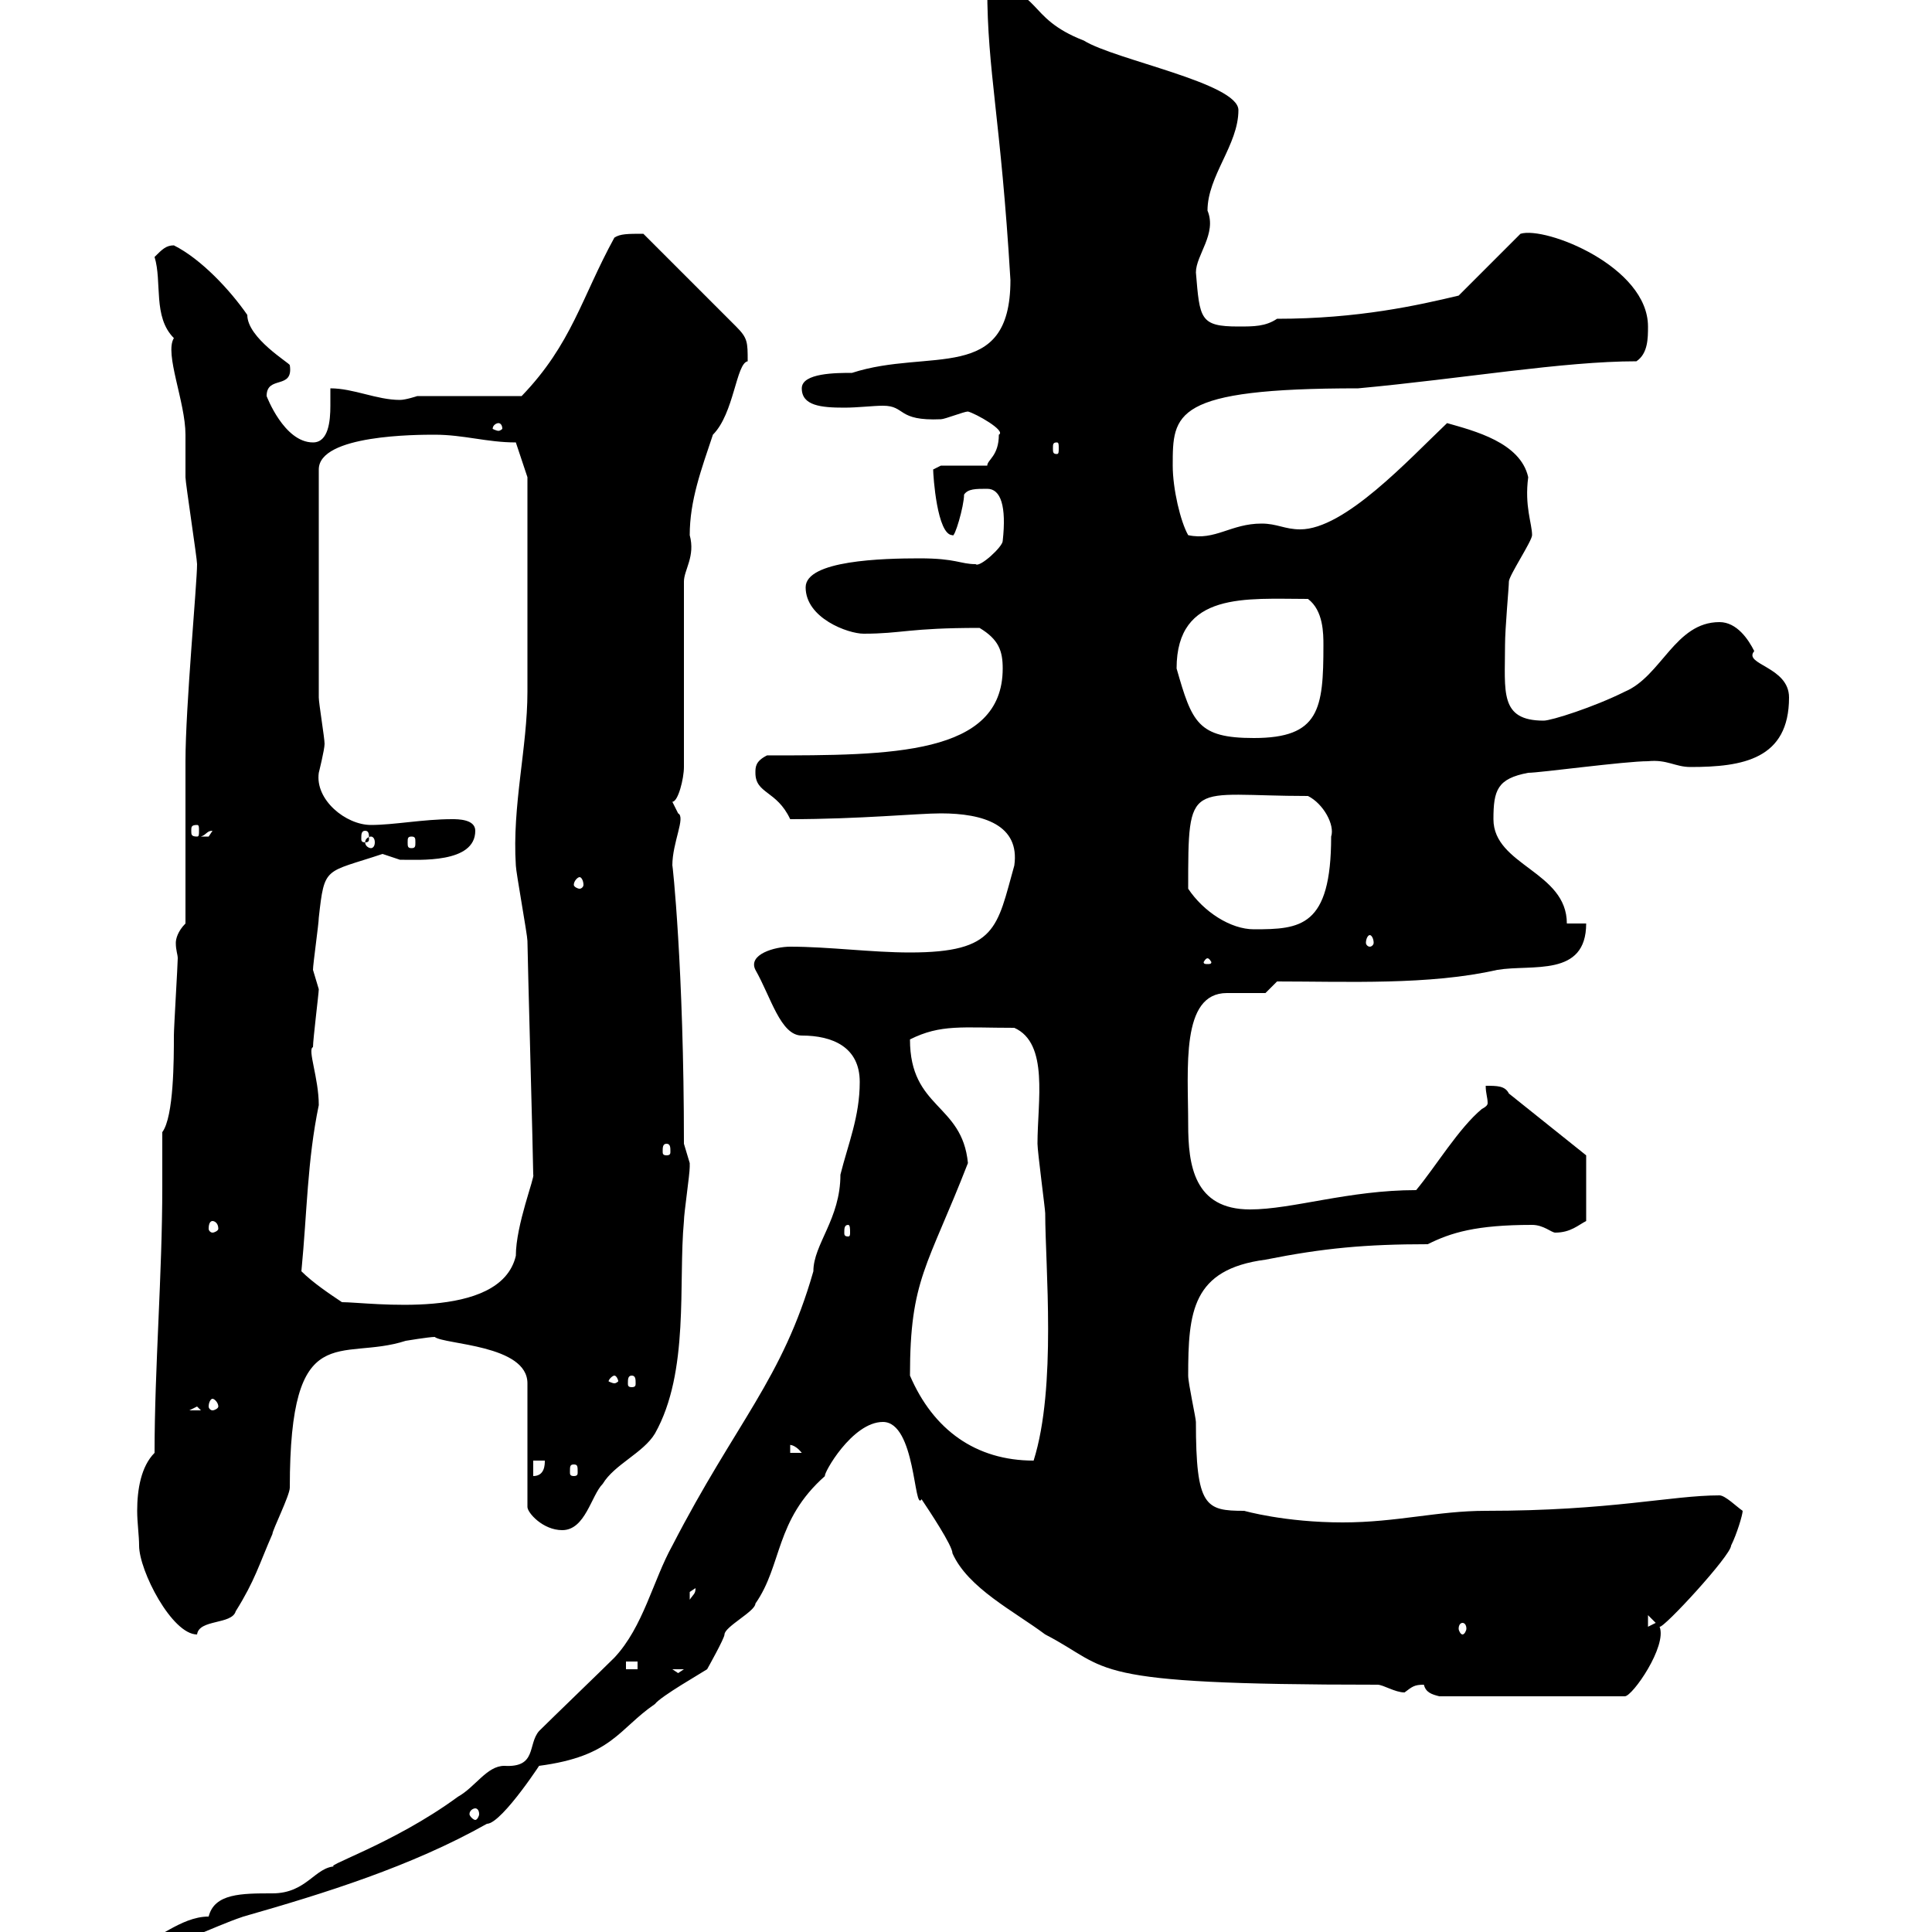 <svg xmlns="http://www.w3.org/2000/svg" xmlns:xlink="http://www.w3.org/1999/xlink" width="300" height="300"><path d="M83.70 268.80C81.90 270.90 83.40 274.50 78.30 274.20C75.60 274.20 73.80 277.50 71.10 279C60.90 286.50 49.20 290.10 52.20 289.80C48.90 289.80 47.70 294 42.30 294C37.50 294 33.30 294 32.40 297.60C27.90 297.60 24 301.80 22.20 301.20L22.20 302.40C27.60 302.40 32.40 299.40 37.80 297.60C50.40 294 63.90 289.80 75.60 283.20C78 283.20 84.90 272.40 83.70 274.20C95.10 272.70 96 268.50 101.70 264.60C102.60 263.40 108.90 259.80 109.80 259.20C109.80 259.20 112.50 254.40 112.50 253.80C112.50 252.60 117.30 250.20 117.30 249C121.50 243 120.30 236.10 128.10 229.20C127.80 228.90 132.30 220.80 137.10 220.80C142.20 220.80 141.90 234.90 143.10 232.80C144.30 234.60 147.90 240 147.90 241.20C150.30 246.60 157.50 250.20 162.30 253.80C172.80 259.20 167.70 261.60 213.90 261.60C214.80 261.60 216.60 262.80 218.10 262.80C219.30 261.90 219.60 261.60 221.10 261.60C221.40 262.80 222.30 263.10 223.50 263.40L252.30 263.40C253.50 263.40 258.90 255.60 257.70 252.60C258.30 252.90 268.80 241.50 268.80 240C269.70 238.20 270.60 235.20 270.60 234.60C269.70 234 267.90 232.20 267 232.20C259.50 232.20 250.20 234.60 230.70 234.60C223.20 234.60 216.90 236.40 208.50 236.40C199.50 236.40 193.20 234.60 193.20 234.60C187.20 234.60 185.70 234 185.70 220.80C185.70 220.20 184.50 214.80 184.50 213.60C184.50 203.70 185.10 197.10 196.50 195.60C205.50 193.80 212.10 193.20 221.70 193.20C225.30 191.40 229.20 190.20 237.90 190.20C239.70 190.20 240.90 191.40 241.50 191.40C243.90 191.40 245.10 190.20 246.30 189.60L246.30 179.40C246.30 179.40 235.80 171 234.30 169.80C233.70 168.60 232.50 168.60 230.70 168.60C230.70 169.80 231 170.40 231 171.30C231 171.60 230.70 171.90 230.10 172.20C226.50 175.20 222.90 181.20 219.90 184.80C209.40 184.80 200.70 187.80 194.10 187.80C185.40 187.80 184.50 180.90 184.50 174.60C184.50 165.90 183.30 154.20 190.50 154.20C191.10 154.20 195.90 154.20 196.50 154.20L198.30 152.40C209.10 152.40 222 153 232.50 150.60C237.90 149.70 246.30 151.80 246.30 143.40L243.30 143.40C243.30 135.30 231.90 134.40 231.90 127.20C231.90 122.70 232.50 120.90 237.30 120C239.10 120 252.30 118.20 255.90 118.20C258.90 117.90 260.10 119.10 262.50 119.10C270.60 119.10 277.80 117.90 277.80 108.30C277.80 103.50 270.60 103.20 272.40 101.10C271.50 99.30 269.70 96.60 267 96.60C260.10 96.60 258 105 252.30 107.40C247.50 109.80 240.90 111.90 239.70 111.90C232.80 111.90 233.70 107.40 233.70 100.20C233.70 97.50 234.30 91.20 234.30 90.30C234.30 89.40 237.90 84 237.90 83.10C237.90 81.30 236.70 78.60 237.30 74.10C236.10 68.70 228.90 66.90 224.70 65.70C218.70 71.40 208.80 82.20 201.90 82.20C199.50 82.20 198.30 81.30 195.90 81.30C191.10 81.30 188.70 84 184.50 83.10C183.30 81 182.10 75.90 182.10 72.30C182.10 64.20 182.10 60.30 210.90 60.30C227.10 58.80 242.70 56.10 254.10 56.10C255.90 54.90 255.90 52.50 255.90 50.70C255.90 41.40 240 35.10 236.10 36.30L226.50 45.90C220.20 47.40 210.90 49.50 198.30 49.50C196.50 50.70 194.70 50.70 192.30 50.70C186.30 50.70 186.30 49.50 185.70 42.30C185.70 39.60 189 36.30 187.50 32.70C187.50 27.30 192.30 22.50 192.30 17.10C192.30 12.90 173.10 9.30 168.30 6.30C159 2.70 162-1.80 153.30-1.80C153.30 11.10 155.40 18.30 156.90 43.50C156.90 59.70 144.30 54 132.30 57.90C129.90 57.90 124.50 57.90 124.50 60.30C124.50 63 127.50 63.30 131.10 63.30C133.20 63.30 135.60 63 137.10 63C140.70 63 139.20 65.40 146.10 65.10C146.70 65.10 149.70 63.90 150.30 63.90C151.50 64.20 156.30 66.90 155.10 67.50C155.10 70.80 153.30 71.40 153.30 72.30L146.10 72.30C146.10 72.30 144.90 72.90 144.90 72.90C144.90 73.80 145.50 83.10 147.90 83.10C148.20 83.70 149.70 78.60 149.70 76.80C150.30 75.90 151.50 75.90 153.30 75.90C155.40 75.90 156.30 78.60 155.70 84C155.70 84.90 152.10 88.20 151.50 87.60C149.10 87.60 148.50 86.70 142.80 86.70C137.10 86.70 125.10 87 125.10 91.20C125.10 96 131.70 98.40 134.10 98.40C140.10 98.40 141 97.50 152.10 97.50C155.10 99.30 155.70 101.10 155.70 103.80C155.70 117.30 138.30 117.30 119.10 117.30C117.30 118.20 117.30 119.10 117.30 120C117.30 123.30 120.60 122.70 122.70 127.20C133.50 127.20 142.50 126.30 146.10 126.30C152.70 126.30 158.40 128.10 157.50 134.40C154.80 144 154.80 147.90 141.30 147.90C135.30 147.90 128.70 147 122.70 147C120.30 147 116.10 148.20 117.30 150.60C119.70 154.80 121.20 160.80 124.50 160.80C129.30 160.80 133.50 162.60 133.50 168C133.50 173.40 131.70 177.60 130.50 182.40C130.50 189.30 126.30 193.20 126.30 197.40C121.50 214.20 114.30 220.80 104.40 240C101.40 245.40 99.90 252.60 95.40 257.40C93.60 259.20 85.50 267 83.70 268.80ZM73.80 280.80C74.10 280.80 74.40 281.10 74.40 281.70C74.40 282 74.10 282.60 73.80 282.60C73.50 282.60 72.90 282 72.90 281.70C72.90 281.10 73.50 280.80 73.80 280.80ZM104.40 259.20L106.20 259.20L105.30 259.80ZM97.20 258L99 258L99 259.20L97.20 259.20ZM21.60 240C21.60 243.90 26.70 253.80 30.60 253.80C30.90 251.40 36 252.30 36.60 250.20C39.60 245.40 40.20 243 42.30 238.20C42.30 237.60 45 232.20 45 231C45 204.30 52.80 211.50 63 208.20C63 208.20 66.60 207.60 67.50 207.60C69 208.80 81.90 208.80 81.90 214.80L81.90 234C81.90 234.90 84.30 237.60 87.30 237.60C90.90 237.60 91.80 232.20 93.60 230.40C95.40 227.40 99.90 225.60 101.70 222.60C107.10 213 105.30 199.20 106.20 189.60C106.20 188.40 107.10 182.40 107.10 181.20C107.10 181.20 107.10 181.20 107.10 180.60C107.10 180.60 106.20 177.60 106.20 177.60C106.20 150.30 104.40 133.80 104.40 134.40C104.40 130.80 106.50 126.90 105.30 126.30C105.30 126.30 104.40 124.50 104.40 124.50C105.30 124.50 106.20 120.90 106.20 119.10L106.20 90.30C106.20 88.50 108 86.40 107.10 83.10C107.10 77.70 108.90 72.90 110.70 67.50C114 64.20 114.30 56.40 116.10 56.10C116.10 53.10 116.10 52.50 114.30 50.70L99.90 36.30C97.50 36.30 96.30 36.30 95.40 36.90C90.30 46.20 88.80 53.40 81 61.50L64.80 61.50C64.80 61.50 63 62.10 62.10 62.10C58.50 62.10 54.90 60.30 51.30 60.30C51.30 61.20 51.30 61.80 51.30 63C51.30 65.40 51 68.70 48.60 68.70C44.10 68.70 41.40 61.50 41.40 61.50C41.40 58.20 45.60 60.60 45 56.70C45 56.40 38.40 52.50 38.40 48.90C35.70 45 31.20 40.20 27 38.10C25.80 38.10 25.20 38.70 24 39.90C25.20 43.80 23.70 49.20 27 52.50C25.50 54.90 28.80 62.40 28.80 67.50C28.80 68.70 28.80 72.90 28.80 74.10C28.80 75 30.60 86.70 30.60 87.60C30.60 90.60 28.80 109.80 28.80 118.20C28.80 121.80 28.80 139.80 28.80 143.40C27.60 144.60 27.30 145.80 27.30 146.40C27.30 147.60 27.60 148.20 27.60 148.80C27.60 149.70 27 159.60 27 160.80C27 164.40 27 173.40 25.20 175.80C25.20 178.80 25.20 181.20 25.20 184.20C25.20 198 24 212.40 24 225.60C21.90 227.70 21.30 231.30 21.30 234.60C21.30 236.40 21.60 238.50 21.60 240ZM227.10 252C227.40 252 227.70 252.30 227.70 252.90C227.70 253.20 227.40 253.80 227.10 253.80C226.80 253.80 226.50 253.20 226.50 252.90C226.50 252.30 226.80 252 227.10 252ZM255.90 250.80L257.10 252L255.90 252.60ZM108 246.60C108 247.50 107.70 247.50 107.10 248.40C107.10 248.40 107.10 248.40 107.10 247.20C107.10 247.20 108 246.60 108 246.60ZM82.80 226.80L84.60 226.80C84.60 227.40 84.60 229.20 82.80 229.20ZM89.10 227.40C89.70 227.40 89.70 227.70 89.70 228.60C89.70 228.90 89.70 229.20 89.10 229.20C88.50 229.20 88.50 228.90 88.50 228.60C88.50 227.70 88.50 227.40 89.10 227.40ZM141.30 213.60C141.30 198.60 144 196.80 150.30 180.60C149.40 171.30 141.30 172.20 141.30 161.40C146.10 159 149.40 159.60 157.50 159.60C162.90 162 161.10 171 161.10 177.60C161.10 178.80 162.30 187.80 162.30 188.40C162.30 196.50 164.10 215.40 160.50 226.80C151.50 226.80 144.90 222 141.30 213.60ZM122.70 224.40C122.40 224.40 123.30 224.10 124.50 225.60L122.70 225.60ZM30.60 218.40L31.20 219L29.40 219ZM33 217.20C33.30 217.20 33.90 217.80 33.90 218.40C33.90 218.70 33.30 219 33 219C32.70 219 32.40 218.70 32.40 218.40C32.40 217.80 32.70 217.20 33 217.20ZM95.40 213.60C95.70 213.60 96 214.20 96 214.50C96 214.50 95.70 214.80 95.40 214.80C95.10 214.80 94.50 214.50 94.50 214.50C94.50 214.20 95.10 213.60 95.40 213.60ZM98.10 213.60C98.70 213.60 98.70 214.20 98.70 214.80C98.70 215.10 98.70 215.40 98.10 215.40C97.50 215.40 97.50 215.10 97.50 214.80C97.50 214.20 97.50 213.60 98.10 213.60ZM46.80 197.40C47.70 188.10 47.70 180.30 49.50 171.60C49.50 167.40 47.70 162.90 48.60 162.60C48.60 161.40 49.50 154.20 49.50 153.60C49.50 153.60 48.60 150.60 48.60 150.60C48.60 149.70 49.50 143.40 49.50 142.50C50.40 134.40 50.40 135.60 59.40 132.60C59.40 132.60 62.10 133.50 62.10 133.50C65.10 133.50 73.80 134.10 73.80 129C73.80 127.20 71.10 127.20 70.20 127.20C65.70 127.20 61.20 128.10 57.60 128.10C53.70 128.10 48.90 124.20 49.50 120C49.50 120 50.40 116.40 50.40 115.50C50.40 114.60 49.50 109.20 49.50 108.30L49.50 72.90C49.50 67.50 64.80 67.50 67.50 67.50C72 67.50 75.60 68.70 80.10 68.70L81.90 74.10C81.90 78.60 81.90 99 81.90 107.40C81.90 116.10 79.50 125.10 80.10 134.40C80.10 135.30 81.90 145.20 81.90 146.10C81.90 147.90 82.80 180.30 82.80 182.40C83.10 182.70 80.10 190.20 80.10 195C77.70 205.20 57.30 202.20 53.10 202.20C51.30 201 48.60 199.20 46.80 197.40ZM131.70 190.20C132 190.20 132 190.80 132 191.40C132 191.70 132 192 131.70 192C131.10 192 131.10 191.70 131.10 191.40C131.10 190.80 131.10 190.20 131.70 190.20ZM33 189.60C33.30 189.60 33.90 189.90 33.90 190.80C33.90 191.10 33.30 191.40 33 191.40C32.70 191.40 32.40 191.10 32.40 190.80C32.40 189.90 32.70 189.60 33 189.60ZM103.50 177.60C104.10 177.60 104.10 178.20 104.10 178.80C104.10 179.10 104.10 179.40 103.50 179.40C102.90 179.40 102.90 179.10 102.90 178.80C102.90 178.20 102.90 177.60 103.50 177.60ZM187.50 148.80C187.80 148.80 188.10 149.40 188.10 149.40C188.10 149.70 187.80 149.70 187.50 149.70C187.20 149.70 186.90 149.70 186.90 149.40C186.90 149.40 187.20 148.80 187.50 148.80ZM212.70 145.20C213 145.20 213.30 145.80 213.30 146.40C213.30 146.70 213 147 212.70 147C212.40 147 212.10 146.70 212.10 146.40C212.10 145.80 212.40 145.20 212.70 145.20ZM184.50 138C184.50 120.60 184.50 123.60 203.10 123.60C205.50 124.80 207.30 128.10 206.70 129.90C206.70 144 201.90 144.30 194.70 144.30C191.10 144.30 186.90 141.60 184.50 138ZM90 136.20C90.30 136.20 90.60 136.80 90.60 137.40C90.60 137.70 90.30 138 90 138C89.70 138 89.10 137.70 89.10 137.40C89.10 136.80 89.70 136.20 90 136.20ZM57.60 129.90C57.90 129.90 58.20 130.20 58.20 130.80C58.20 131.40 57.90 131.70 57.60 131.70C57.30 131.70 56.70 131.40 56.70 130.80C56.70 130.20 57.30 129.90 57.60 129.90ZM63.90 129.90C64.50 129.90 64.50 130.20 64.50 130.80C64.50 131.40 64.50 131.70 63.90 131.70C63.30 131.70 63.30 131.40 63.30 130.80C63.30 130.20 63.30 129.90 63.90 129.90ZM33 129C33 129 32.40 129.90 32.40 129.90C31.20 129.90 31.20 129.90 31.20 129.90C32.10 129.60 32.10 129 33 129ZM56.70 129C57.30 129 57.30 129.60 57.30 130.20C57.30 130.50 57.30 130.80 56.70 130.80C56.10 130.80 56.10 130.50 56.10 130.20C56.10 129.60 56.10 129 56.70 129ZM30.60 128.10C30.90 128.10 30.90 128.40 30.90 129C30.90 129.60 30.90 129.90 30.60 129.90C29.70 129.90 29.70 129.60 29.70 129C29.70 128.40 29.70 128.10 30.60 128.10ZM182.70 103.80C182.70 91.80 193.50 93 203.10 93C205.50 94.80 205.50 98.40 205.50 100.20C205.50 110.10 204.90 114.60 194.70 114.60C186 114.60 185.10 112.20 182.70 103.80ZM164.10 68.70C164.40 68.70 164.40 69 164.40 69.60C164.40 70.20 164.40 70.50 164.10 70.50C163.50 70.50 163.50 70.20 163.50 69.60C163.50 69 163.50 68.70 164.10 68.70ZM77.40 65.70C77.70 65.70 78 66 78 66.60C78 66.60 77.70 66.90 77.40 66.90C77.10 66.90 76.50 66.60 76.50 66.60C76.50 66 77.10 65.70 77.40 65.70Z"/></svg>